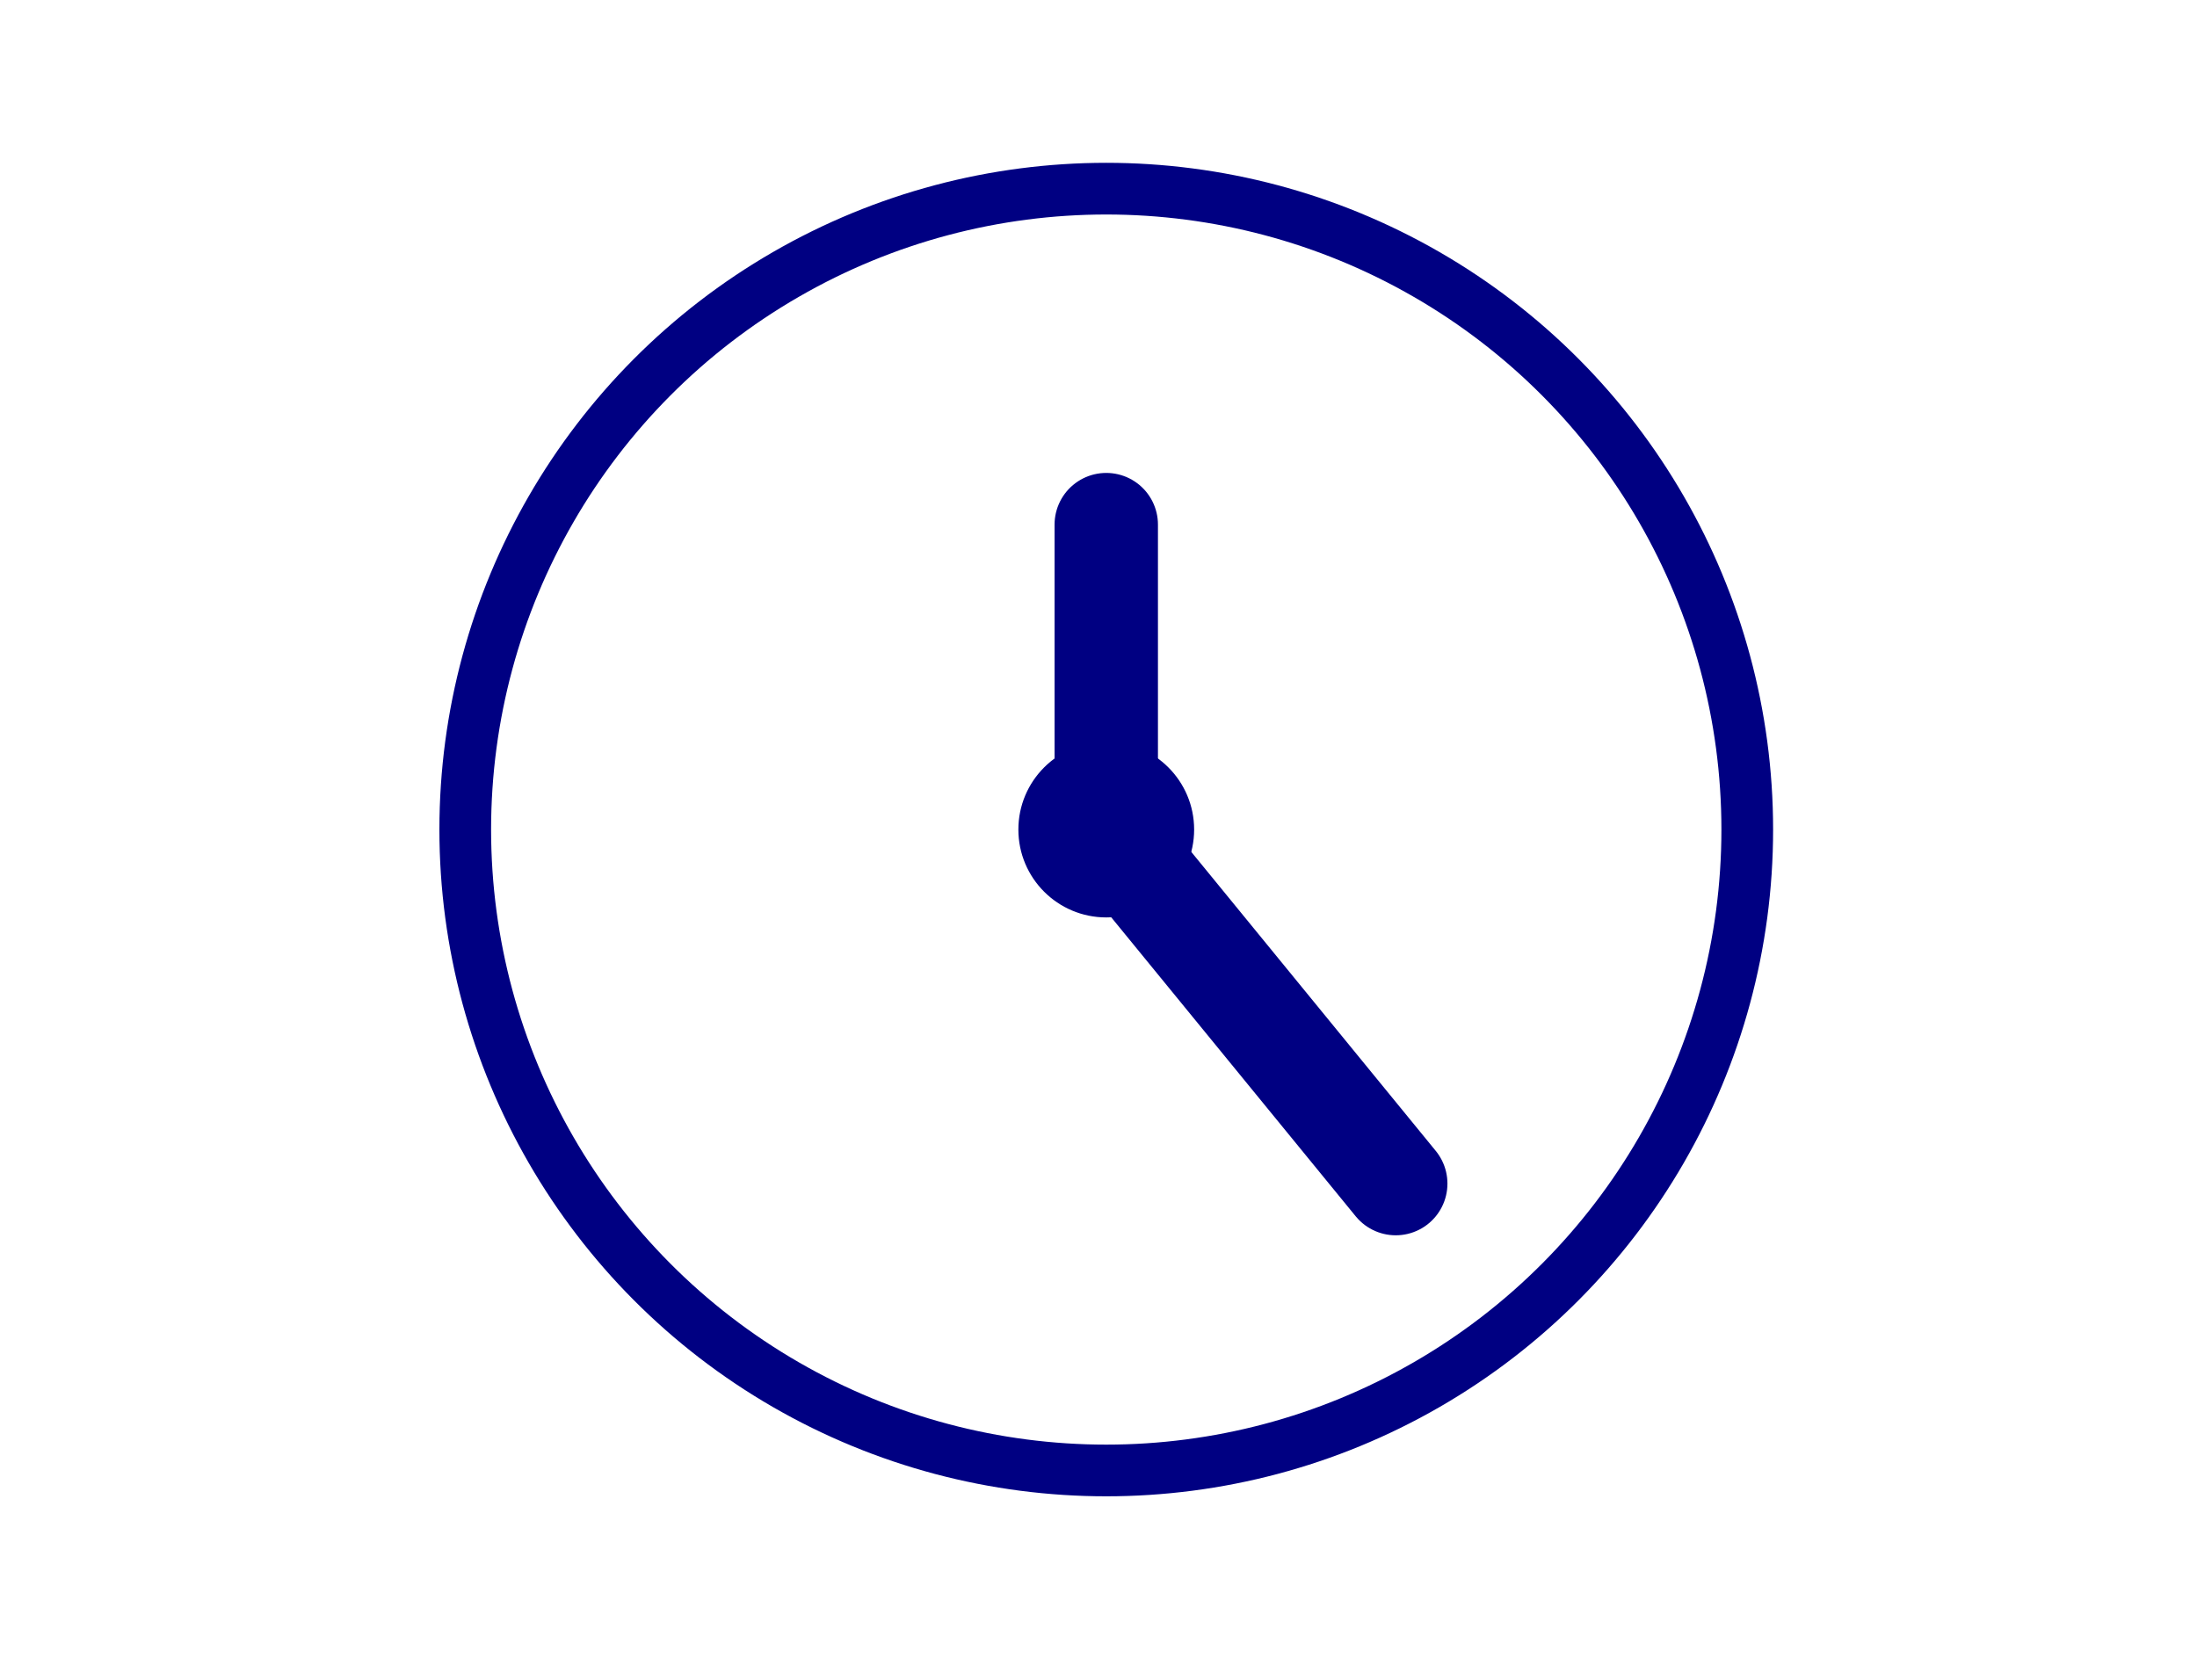 <?xml version="1.0" encoding="UTF-8"?>
<svg id="Calque_1" data-name="Calque 1" xmlns="http://www.w3.org/2000/svg" version="1.1" viewBox="0 0 85 65">
  <g>
    <circle cx="42.8" cy="32.1" r="24.8" style="fill: none; stroke: #000082; stroke-miterlimit: 10; stroke-width: 2px;"/>
    <polyline points="42.8 20.3 42.8 32.1 54 45.8" style="fill: none; stroke: #000082; stroke-linecap: round; stroke-linejoin: round; stroke-width: 4px;"/>
  </g>
  <circle cx="42.8" cy="32.1" r="3.4" style="fill: #000082; stroke-width: 0px;"/>
</svg>